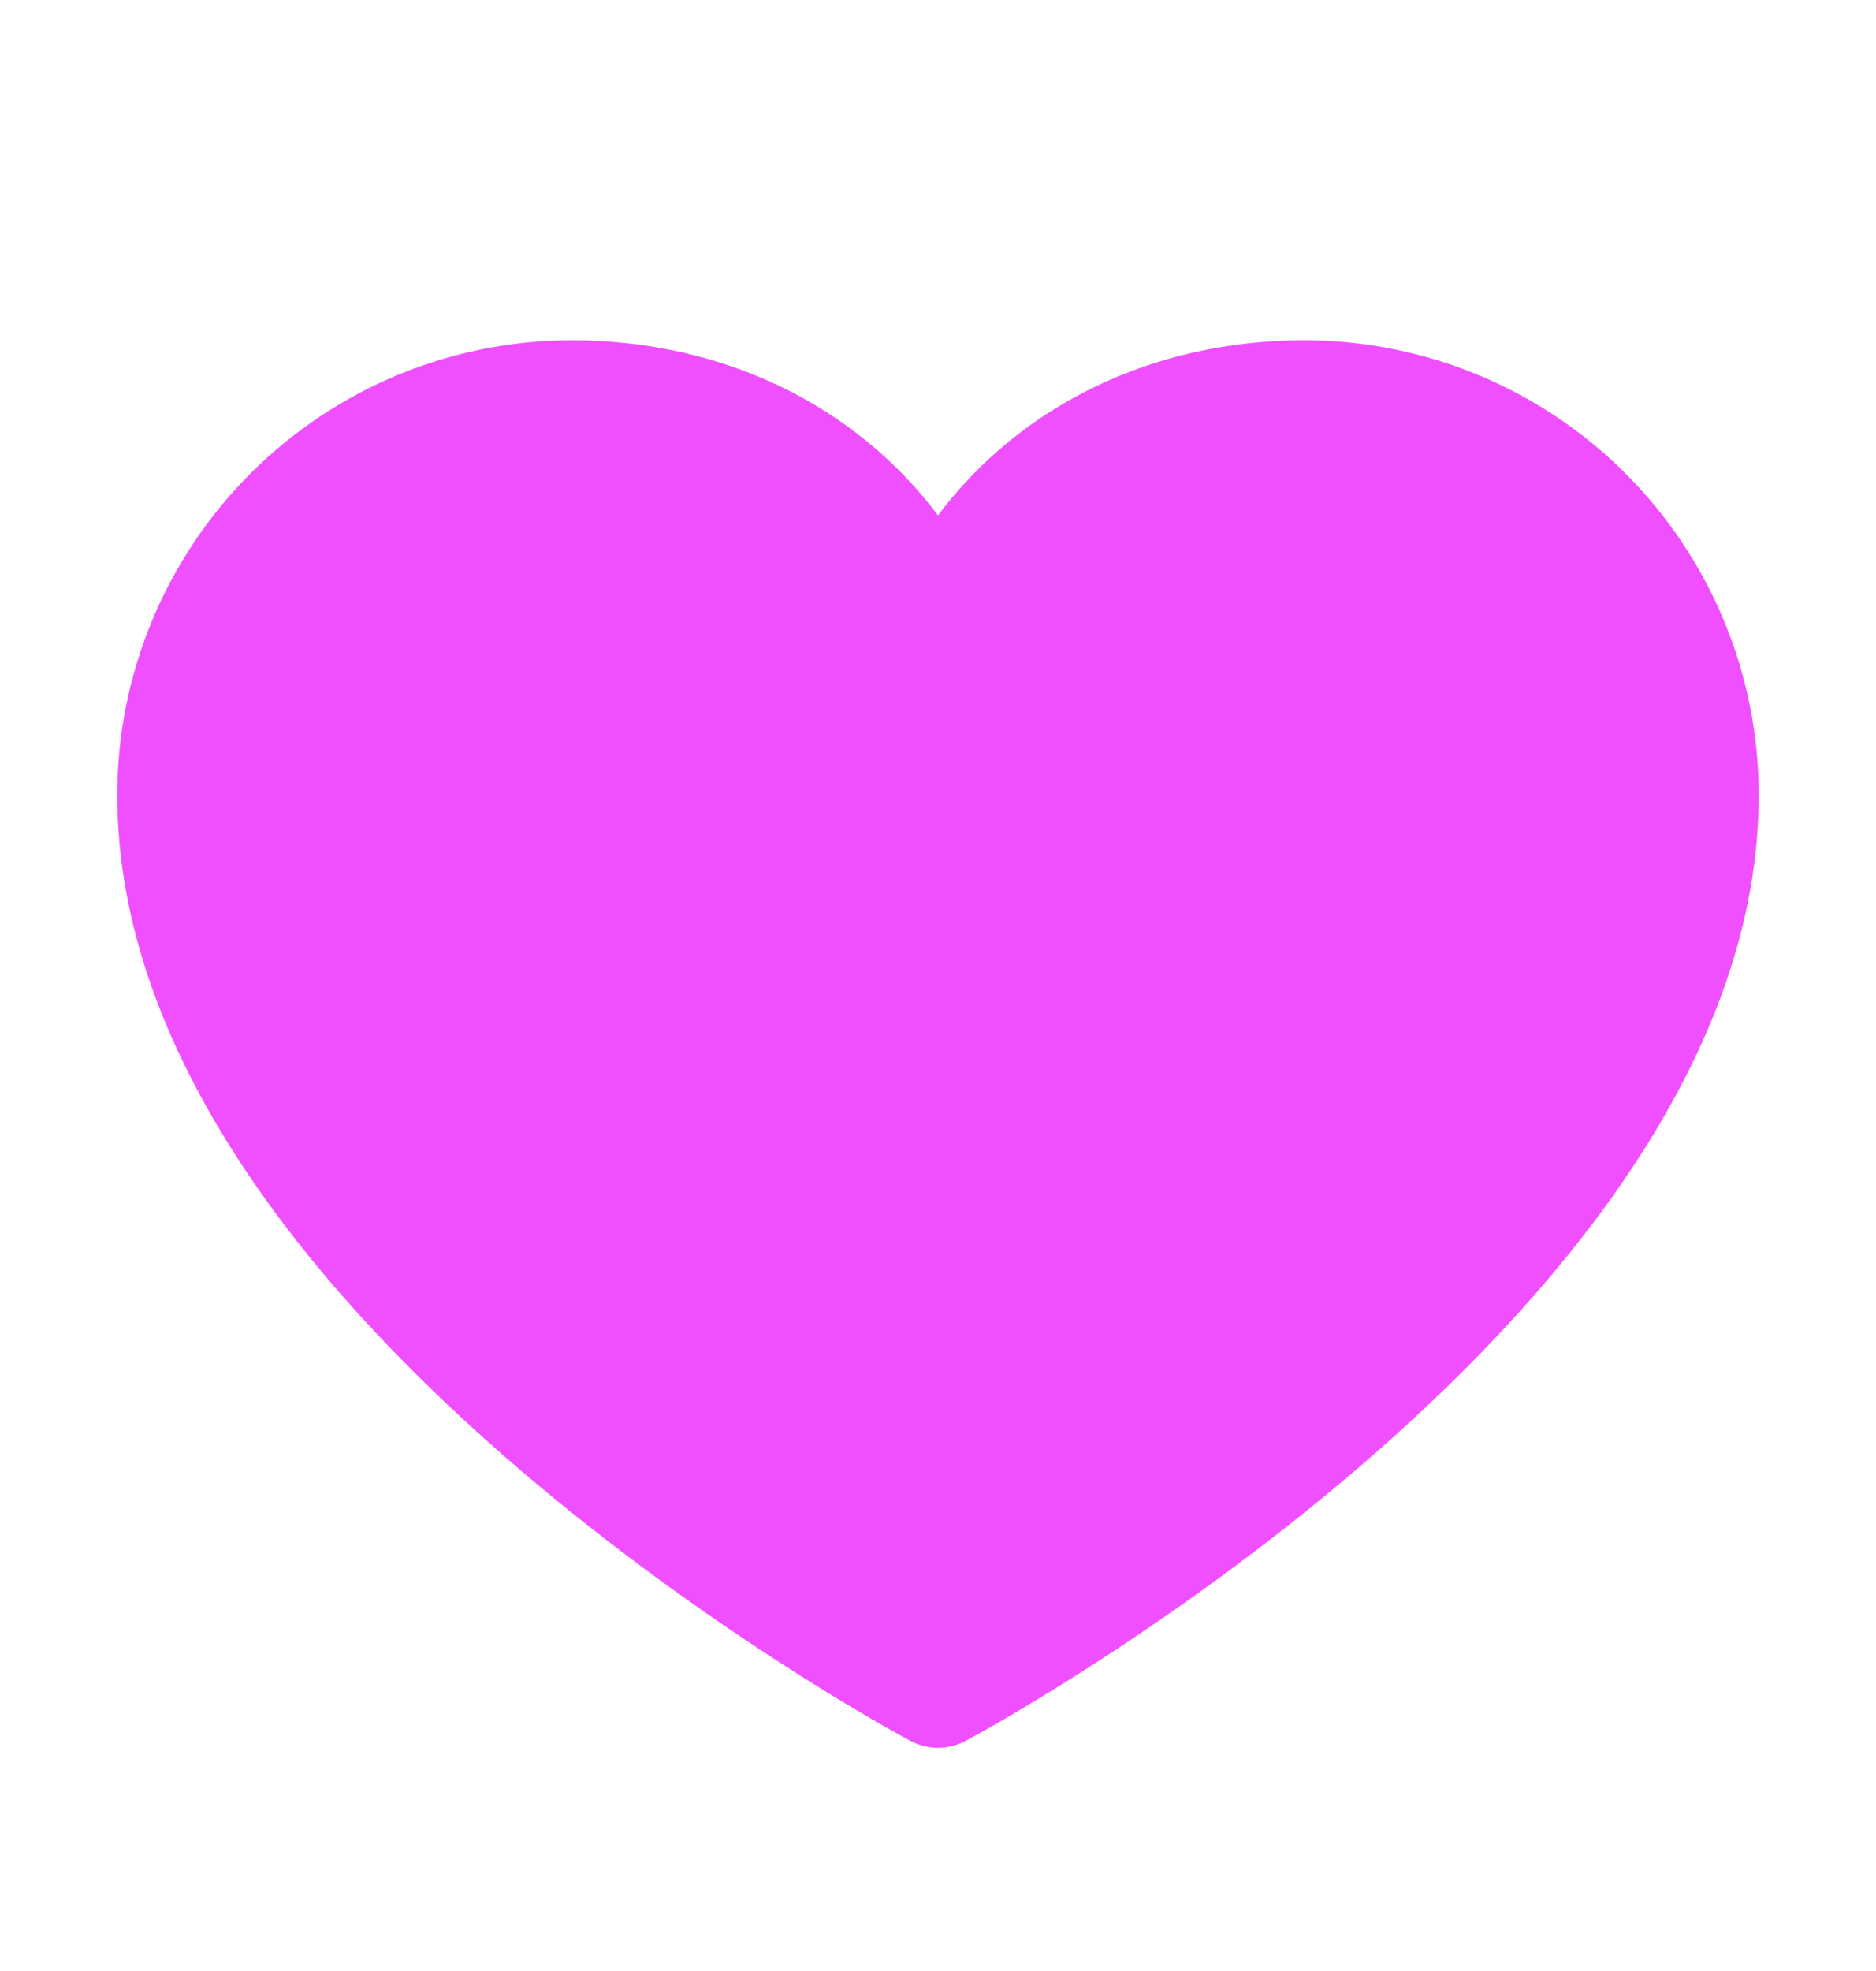 <svg class="like-icon" viewBox="0 0 20 21" fill="none" xmlns="http://www.w3.org/2000/svg">
    <path d="M13.906 3.625C12.293 3.625 10.88 4.319 10 5.491C9.12 4.319 7.707 3.625 6.094 3.625C4.81 3.626 3.578 4.137 2.67 5.045C1.762 5.953 1.251 7.185 1.25 8.469C1.25 13.938 9.359 18.364 9.704 18.547C9.795 18.596 9.897 18.622 10 18.622C10.103 18.622 10.205 18.596 10.296 18.547C10.641 18.364 18.75 13.938 18.75 8.469C18.749 7.185 18.238 5.953 17.33 5.045C16.422 4.137 15.19 3.626 13.906 3.625Z" fill="#F04FFF"/>
</svg>